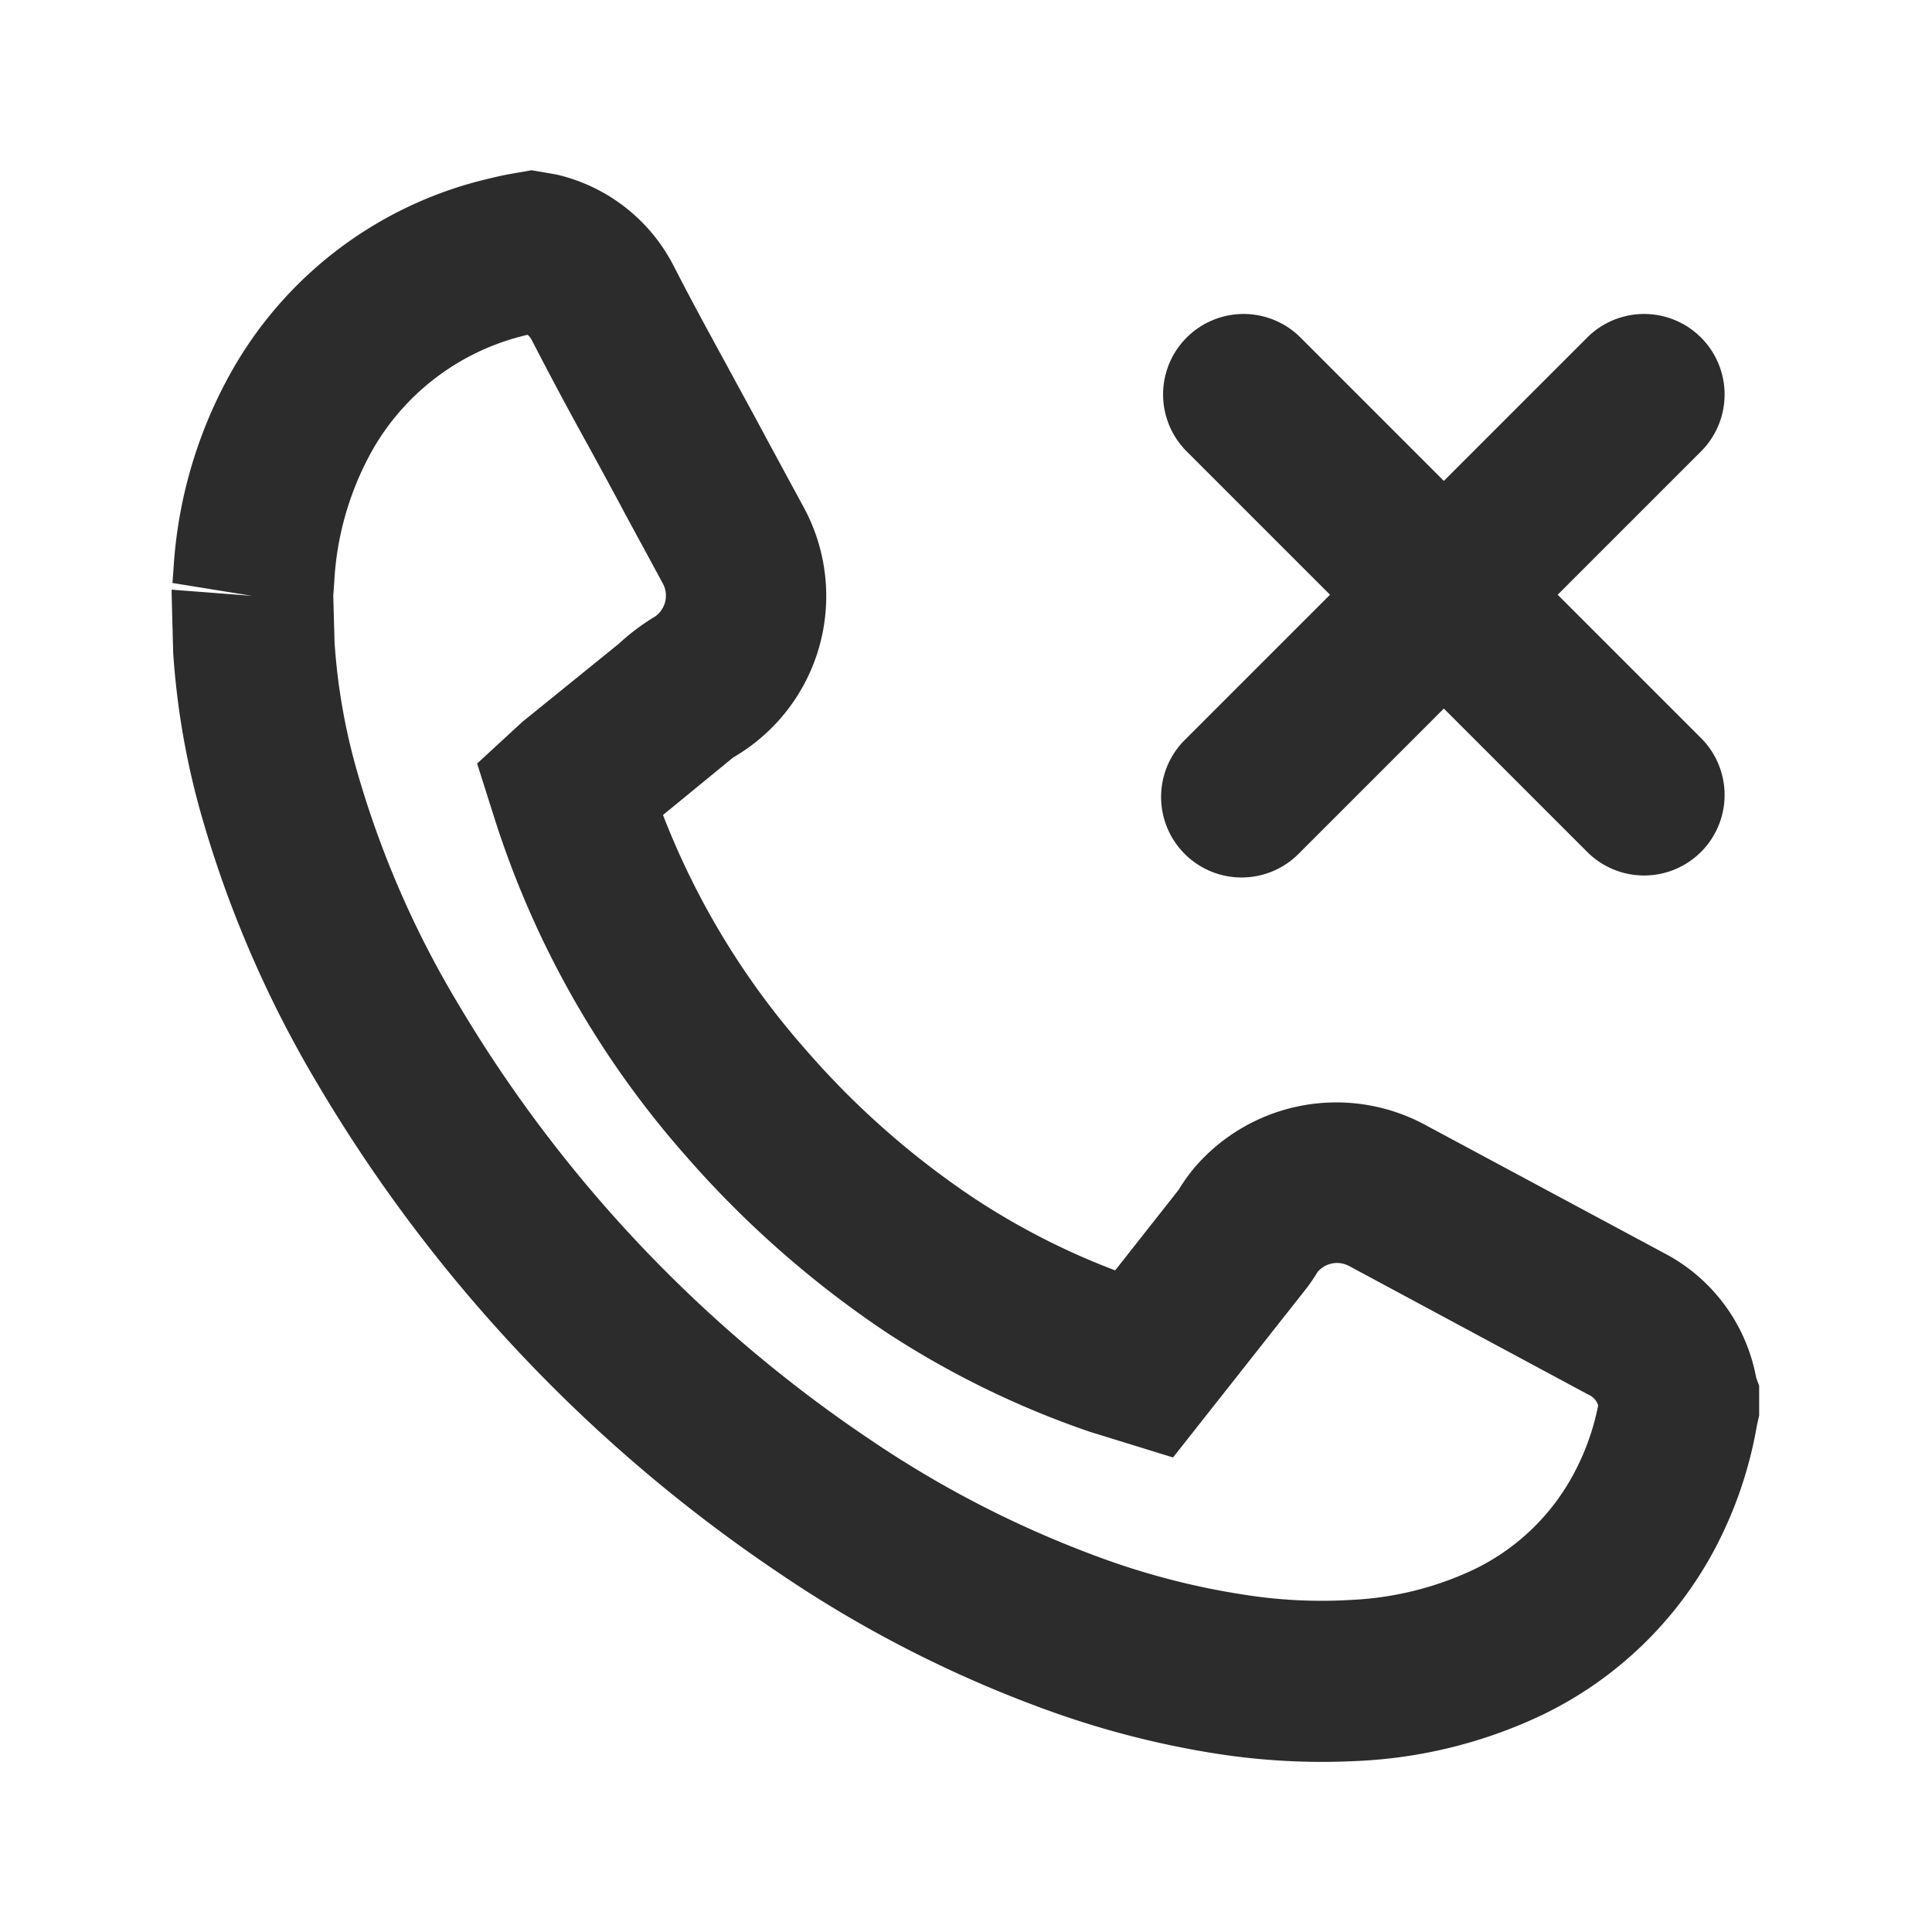 <?xml version="1.0" standalone="no"?><!DOCTYPE svg PUBLIC "-//W3C//DTD SVG 1.1//EN" "http://www.w3.org/Graphics/SVG/1.1/DTD/svg11.dtd"><svg class="icon" width="200px" height="200.00px" viewBox="0 0 1024 1024" version="1.1" xmlns="http://www.w3.org/2000/svg"><path fill="#2c2c2c" d="M700.757 933.845a366.123 366.123 0 0 1-55.467-4.267 482.133 482.133 0 0 1-86.613-21.888 641.835 641.835 0 0 1-144.256-72.917 806.4 806.4 0 0 1-246.101-260.267 598.4 598.4 0 0 1-61.568-142.421 413.013 413.013 0 0 1-14.976-86.443l-0.811-31.488v-1.621l42.667 3.285-42.24-6.827 0.555-7.125a242.603 242.603 0 0 1 33.067-108.971 211.797 211.797 0 0 1 133.717-98.133c4.736-1.195 9.6-2.219 14.464-3.029l8.533-1.493 12.8 2.176a93.355 93.355 0 0 1 62.72 48.896c9.259 18.091 19.029 35.925 28.757 53.76 6.912 12.8 13.824 25.259 20.565 37.973l19.925 36.779a98.773 98.773 0 0 1-37.803 131.584l-37.291 30.549a413.056 413.056 0 0 0 75.691 124.459 445.44 445.44 0 0 0 89.344 78.763 381.099 381.099 0 0 0 74.624 38.144l33.621-42.667a100.992 100.992 0 0 1 8.107-11.435 99.072 99.072 0 0 1 121.899-23.381l127.189 68.267a93.611 93.611 0 0 1 48.939 66.133l1.579 4.267v15.829l-1.152 4.949a219.605 219.605 0 0 1-21.803 64.64 203.52 203.52 0 0 1-92.16 89.088 254.933 254.933 0 0 1-96.469 24.277 420.821 420.821 0 0 1-20.053 0.555zM279.637 177.451a127.488 127.488 0 0 0-81.451 59.733 159.659 159.659 0 0 0-21.035 71.509l-0.512 6.955h-42.667 42.667l0.683 24.832a325.333 325.333 0 0 0 11.989 68.523 513.195 513.195 0 0 0 53.035 122.24 721.067 721.067 0 0 0 219.691 232.363 559.531 559.531 0 0 0 125.227 63.445 392.064 392.064 0 0 0 71.125 18.005 261.931 261.931 0 0 0 57.472 2.944 170.667 170.667 0 0 0 64.683-15.829 117.803 117.803 0 0 0 54.272-52.395 128.981 128.981 0 0 0 12.245-34.901 9.088 9.088 0 0 0-5.248-5.717l-126.976-68.267a13.568 13.568 0 0 0-16.427 3.2 102.144 102.144 0 0 1-6.187 9.045l-70.485 89.344-43.989-13.568a482.133 482.133 0 0 1-107.989-52.736 537.173 537.173 0 0 1-106.325-93.611 497.963 497.963 0 0 1-101.717-180.011l-8.832-27.861 23.893-22.016 51.2-41.472a117.547 117.547 0 0 1 19.2-14.421 13.525 13.525 0 0 0 4.267-17.28l-19.883-36.693c-6.571-12.373-13.269-24.661-20.011-36.992a2125.141 2125.141 0 0 1-29.867-55.893 9.173 9.173 0 0 0-2.048-2.475zM825.6 315.221l76.501-76.501a42.667 42.667 0 0 0-60.331-60.331l-76.501 76.501-76.501-76.501a42.667 42.667 0 0 0-60.331 60.331l76.501 76.501-76.501 76.501a42.667 42.667 0 1 0 60.331 60.331l76.501-76.501 76.501 76.501a42.667 42.667 0 0 0 60.331-60.331z" /></svg>